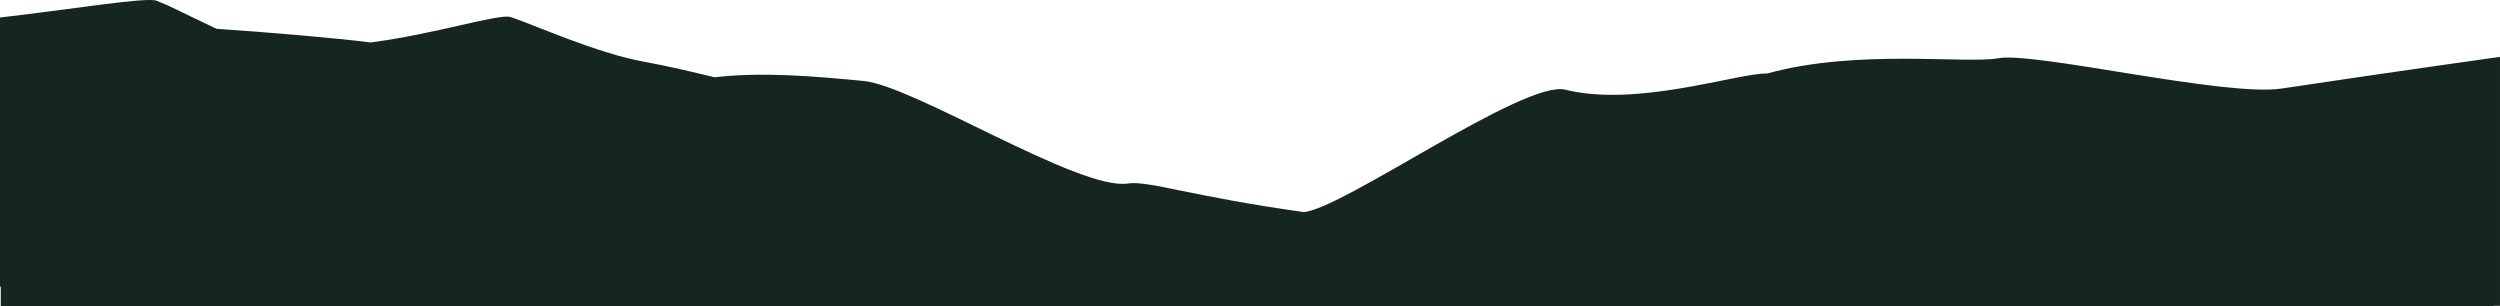 <?xml version="1.0" encoding="UTF-8"?>
<svg id="Livello_1" xmlns="http://www.w3.org/2000/svg" version="1.1" viewBox="0 0 1978.05 242.4">
  <!-- Generator: Adobe Illustrator 30.0.0, SVG Export Plug-In . SVG Version: 2.1.1 Build 123)  -->
  <defs>
    <style>
      .st0 {
        fill: #152621;
      }
    </style>
  </defs>
  <path class="st0" d="M1978.05,45c-76.57,10.72-149.48,21.53-172.58,25.03-45.04,6.82-195.42-29.25-224.47-23.95-25.47,4.65-111.64-7.63-182.72,12.07-22.65-.61-103.04,27.03-159.75,12.83-32.44-8.08-176.62,94.82-207.08,96.79-88.05-12.23-123.09-25.06-138.97-22.58-38.38,5.91-169.43-77.34-209.16-81.13-39.68-3.79-79.61-7.27-117.94-2.93-18.02-4.34-36.81-8.84-55.56-12.23-38.01-6.87-87.74-29.5-105.81-35.41-9.01-2.93-59.41,13.44-110.8,20.11-28.43-3.59-74.2-7.48-121.9-10.81C139.49,7.74,135.58,5.16,123.82.57,115.8-2.51,54.18,7.68,0,13.86v212.97h.61v15.57h1972.4v-.42h5.03V45Z"/>
</svg>